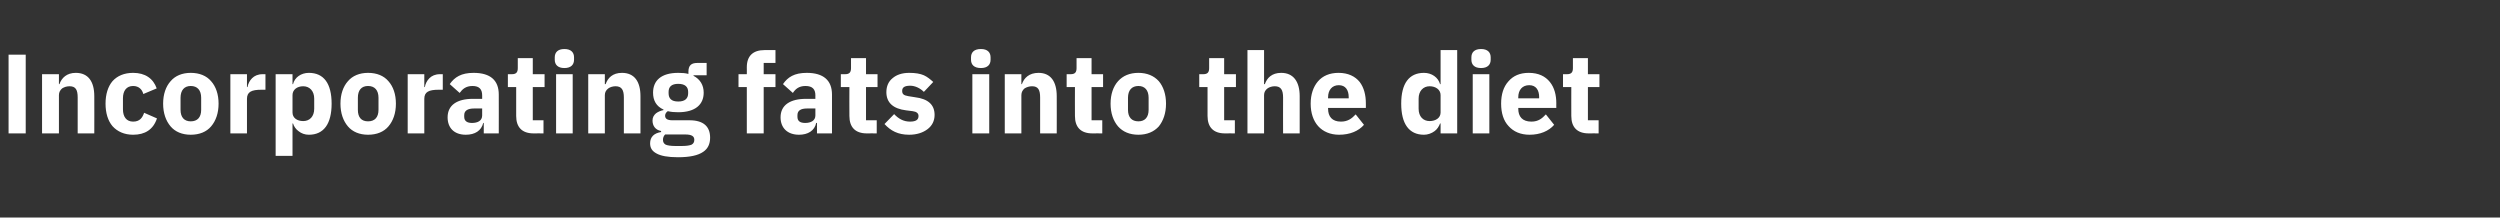 <?xml version="1.0" standalone="no"?><!DOCTYPE svg PUBLIC "-//W3C//DTD SVG 1.1//EN" "http://www.w3.org/Graphics/SVG/1.1/DTD/svg11.dtd"><svg xmlns="http://www.w3.org/2000/svg" version="1.1" width="933.3px" height="81.2px" viewBox="0 -17 933.3 81.2" style="top:-17px"><rect x="0" y="-17" width="933.3" height="81.2" fill="#333333" stroke="none"/>  <desc>Incorporating fats into the diet</desc>  <defs/>  <g id="Polygon152927">    <path d="M 3.2 3.4 L 9.6 3.4 L 9.6 32.8 L 3.2 32.8 L 3.2 3.4 Z M 22 32.8 C 22 32.8 21.97 18.48 22 18.5 C 22 17.4 22.5 16.6 23.2 16 C 24 15.5 24.9 15.2 26 15.2 C 28.3 15.2 29 16.6 29 19.4 C 29.02 19.45 29 32.8 29 32.8 L 35.2 32.8 C 35.2 32.8 35.24 18.94 35.2 18.9 C 35.2 13.4 32.9 10.2 28.3 10.2 C 24.9 10.2 23 12.1 22.2 14.4 C 22.22 14.45 22 14.4 22 14.4 L 22 10.7 L 15.7 10.7 L 15.7 32.8 L 22 32.8 Z M 58.6 27.2 C 58.6 27.2 53.8 25.1 53.8 25.1 C 53.2 26.9 52.2 28.4 49.7 28.4 C 47.2 28.4 45.9 26.6 45.9 23.8 C 45.9 23.8 45.9 19.7 45.9 19.7 C 45.9 16.9 47.2 15.1 49.7 15.1 C 51.9 15.1 53.1 16.5 53.5 18.1 C 53.5 18.1 58.5 16 58.5 16 C 57.2 12.3 54.2 10.2 49.7 10.2 C 46.4 10.2 43.8 11.3 42 13.3 C 40.3 15.3 39.4 18.2 39.4 21.7 C 39.4 25.2 40.3 28.1 42 30.1 C 43.8 32.1 46.4 33.3 49.7 33.3 C 54.1 33.3 57.2 31.4 58.6 27.2 Z M 78.8 30.2 C 80.6 28.1 81.6 25.2 81.6 21.7 C 81.6 18.2 80.6 15.3 78.8 13.3 C 77.1 11.3 74.5 10.2 71.2 10.2 C 68 10.2 65.4 11.3 63.7 13.3 C 61.9 15.3 60.9 18.2 60.9 21.7 C 60.9 25.2 61.9 28.1 63.7 30.2 C 65.4 32.2 68 33.3 71.2 33.3 C 74.5 33.3 77.1 32.2 78.8 30.2 Z M 67.4 24 C 67.4 24 67.4 19.5 67.4 19.5 C 67.4 16.7 68.8 15.1 71.2 15.1 C 73.7 15.1 75.1 16.7 75.1 19.5 C 75.1 19.5 75.1 24 75.1 24 C 75.1 26.8 73.7 28.3 71.2 28.3 C 68.8 28.3 67.4 26.8 67.4 24 Z M 92.2 32.8 C 92.2 32.8 92.19 19.87 92.2 19.9 C 92.2 17.3 93.9 16.5 97.6 16.5 C 97.57 16.51 99.1 16.5 99.1 16.5 L 99.1 10.7 C 99.1 10.7 98.03 10.71 98 10.7 C 96.3 10.7 95 11.3 94.1 12.2 C 93.2 13.1 92.6 14.3 92.4 15.5 C 92.4 15.5 92.2 15.5 92.2 15.5 L 92.2 10.7 L 86 10.7 L 86 32.8 L 92.2 32.8 Z M 102.9 41.2 L 109.2 41.2 L 109.2 29.1 C 109.2 29.1 109.37 29.06 109.4 29.1 C 109.7 30.2 110.5 31.3 111.5 32 C 112.5 32.8 113.8 33.3 115.3 33.3 C 120.9 33.3 123.8 29.2 123.8 21.7 C 123.8 14.2 120.9 10.2 115.3 10.2 C 112.4 10.2 110 11.9 109.4 14.4 C 109.37 14.41 109.2 14.4 109.2 14.4 L 109.2 10.7 L 102.9 10.7 L 102.9 41.2 Z M 109.2 25 C 109.2 25 109.2 18.5 109.2 18.5 C 109.2 16.5 110.9 15.2 113.2 15.2 C 115.6 15.2 117.3 17 117.3 19.8 C 117.3 19.8 117.3 23.6 117.3 23.6 C 117.3 26.5 115.6 28.2 113.2 28.2 C 110.9 28.2 109.2 27 109.2 25 Z M 145 30.2 C 146.8 28.1 147.8 25.2 147.8 21.7 C 147.8 18.2 146.8 15.3 145 13.3 C 143.3 11.3 140.7 10.2 137.4 10.2 C 134.2 10.2 131.6 11.3 129.9 13.3 C 128.1 15.3 127.1 18.2 127.1 21.7 C 127.1 25.2 128.1 28.1 129.9 30.2 C 131.6 32.2 134.2 33.3 137.4 33.3 C 140.7 33.3 143.3 32.2 145 30.2 Z M 133.6 24 C 133.6 24 133.6 19.5 133.6 19.5 C 133.6 16.7 134.9 15.1 137.4 15.1 C 139.9 15.1 141.3 16.7 141.3 19.5 C 141.3 19.5 141.3 24 141.3 24 C 141.3 26.8 139.9 28.3 137.4 28.3 C 134.9 28.3 133.6 26.8 133.6 24 Z M 158.4 32.8 C 158.4 32.8 158.38 19.87 158.4 19.9 C 158.4 17.3 160.1 16.5 163.8 16.5 C 163.76 16.51 165.3 16.5 165.3 16.5 L 165.3 10.7 C 165.3 10.7 164.22 10.71 164.2 10.7 C 162.5 10.7 161.2 11.3 160.3 12.2 C 159.4 13.1 158.8 14.3 158.6 15.5 C 158.59 15.5 158.4 15.5 158.4 15.5 L 158.4 10.7 L 152.2 10.7 L 152.2 32.8 L 158.4 32.8 Z M 186.2 18.3 C 186.23 18.27 186.2 32.8 186.2 32.8 L 180.6 32.8 L 180.6 28.9 C 180.6 28.9 180.39 28.9 180.4 28.9 C 179.7 31.8 177.3 33.3 173.9 33.3 C 169.5 33.3 167.1 30.7 167.1 26.8 C 167.1 22.2 170.7 19.9 176.5 19.9 C 176.52 19.95 180 19.9 180 19.9 C 180 19.9 180.01 18.56 180 18.6 C 180 16.4 179 15.1 176.4 15.1 C 173.9 15.1 172.6 16.3 171.6 17.7 C 171.6 17.7 167.9 14.4 167.9 14.4 C 169.7 11.8 172.2 10.2 176.8 10.2 C 183.1 10.2 186.2 13 186.2 18.3 Z M 180 23.5 C 180 23.5 176.99 23.48 177 23.5 C 174.6 23.5 173.3 24.3 173.3 26 C 173.3 26 173.3 26.6 173.3 26.6 C 173.3 28.2 174.4 28.9 176.2 28.9 C 178.3 28.9 180 28.1 180 26.1 C 180.01 26.08 180 23.5 180 23.5 Z M 202.9 32.8 L 202.9 27.9 L 198.9 27.9 L 198.9 15.5 L 203.3 15.5 L 203.3 10.7 L 198.9 10.7 L 198.9 4.7 L 193.3 4.7 C 193.3 4.7 193.32 8.36 193.3 8.4 C 193.3 9.9 192.8 10.7 191.1 10.7 C 191.14 10.71 189.6 10.7 189.6 10.7 L 189.6 15.5 L 192.7 15.5 C 192.7 15.5 192.69 26.33 192.7 26.3 C 192.7 30.5 194.9 32.8 199.2 32.8 C 199.25 32.76 202.9 32.8 202.9 32.8 Z M 214.3 5.3 C 214.3 5.3 214.3 4.4 214.3 4.4 C 214.3 2.6 213.2 1.3 210.7 1.3 C 208.2 1.3 207.1 2.6 207.1 4.4 C 207.1 4.4 207.1 5.3 207.1 5.3 C 207.1 7.1 208.2 8.4 210.7 8.4 C 213.2 8.4 214.3 7.1 214.3 5.3 Z M 207.6 32.8 L 213.8 32.8 L 213.8 10.7 L 207.6 10.7 L 207.6 32.8 Z M 225.8 32.8 C 225.8 32.8 225.83 18.48 225.8 18.5 C 225.8 17.4 226.3 16.6 227.1 16 C 227.8 15.5 228.8 15.2 229.8 15.2 C 232.1 15.2 232.9 16.6 232.9 19.4 C 232.89 19.45 232.9 32.8 232.9 32.8 L 239.1 32.8 C 239.1 32.8 239.1 18.94 239.1 18.9 C 239.1 13.4 236.8 10.2 232.2 10.2 C 228.7 10.2 226.9 12.1 226.1 14.4 C 226.08 14.45 225.8 14.4 225.8 14.4 L 225.8 10.7 L 219.6 10.7 L 219.6 32.8 L 225.8 32.8 Z M 257.4 27.9 C 257.4 27.9 251 27.9 251 27.9 C 249.1 27.9 248.3 27.3 248.3 26.2 C 248.3 25.5 248.7 24.9 249.3 24.5 C 250.5 24.8 251.8 24.9 253.2 24.9 C 259.6 24.9 262.7 22 262.7 17.6 C 262.7 14.8 261.4 12.6 258.9 11.3 C 258.89 11.34 258.9 11.1 258.9 11.1 L 263.8 11.1 L 263.8 6.5 C 263.8 6.5 260.27 6.47 260.3 6.5 C 258.1 6.5 257 7.4 257 9.8 C 257 9.8 257 10.6 257 10.6 C 255.9 10.3 254.7 10.2 253.2 10.2 C 246.8 10.2 243.8 13.1 243.8 17.6 C 243.8 20.5 245 22.7 247.7 23.9 C 247.7 23.9 247.7 24.1 247.7 24.1 C 246.7 24.3 245.7 24.7 244.9 25.3 C 244.1 26 243.6 26.8 243.6 28 C 243.6 29.9 244.6 31.5 246.8 31.9 C 246.8 31.9 246.8 32.3 246.8 32.3 C 244.2 32.7 242.7 34.1 242.7 36.5 C 242.7 38.2 243.4 39.4 245.1 40.3 C 246.7 41.2 249.3 41.7 253.1 41.7 C 257.6 41.7 260.6 41 262.5 39.7 C 264.3 38.5 265.1 36.7 265.1 34.4 C 265.1 30.3 262.7 27.9 257.4 27.9 Z M 258.2 37 C 257.5 37.3 256.3 37.5 254.6 37.5 C 254.6 37.5 252.1 37.5 252.1 37.5 C 250.4 37.5 249.2 37.3 248.5 37 C 247.8 36.6 247.5 36 247.5 35.2 C 247.5 34.5 247.7 33.8 248.3 33.2 C 248.3 33.2 255.8 33.2 255.8 33.2 C 258.3 33.2 259.2 33.9 259.2 35.2 C 259.2 36 258.9 36.6 258.2 37 Z M 249.6 17.8 C 249.6 17.8 249.6 17.3 249.6 17.3 C 249.6 15.4 250.7 14.3 253.2 14.3 C 255.7 14.3 256.9 15.4 256.9 17.3 C 256.9 17.3 256.9 17.8 256.9 17.8 C 256.9 19.8 255.7 20.9 253.2 20.9 C 250.7 20.9 249.6 19.8 249.6 17.8 Z M 278.8 32.8 L 285.1 32.8 L 285.1 15.5 L 289.5 15.5 L 289.5 10.7 L 285.1 10.7 L 285.1 6.5 L 289.5 6.5 L 289.5 1.7 C 289.5 1.7 285.43 1.68 285.4 1.7 C 281.1 1.7 278.8 3.9 278.8 8.1 C 278.84 8.11 278.8 10.7 278.8 10.7 L 275.7 10.7 L 275.7 15.5 L 278.8 15.5 L 278.8 32.8 Z M 310.6 18.3 C 310.59 18.27 310.6 32.8 310.6 32.8 L 305 32.8 L 305 28.9 C 305 28.9 304.75 28.9 304.7 28.9 C 304.1 31.8 301.6 33.3 298.3 33.3 C 293.9 33.3 291.4 30.7 291.4 26.8 C 291.4 22.2 295 19.9 300.9 19.9 C 300.88 19.95 304.4 19.9 304.4 19.9 C 304.4 19.9 304.37 18.56 304.4 18.6 C 304.4 16.4 303.4 15.1 300.7 15.1 C 298.2 15.1 296.9 16.3 296 17.7 C 296 17.7 292.3 14.4 292.3 14.4 C 294.1 11.8 296.5 10.2 301.2 10.2 C 307.4 10.2 310.6 13 310.6 18.3 Z M 304.4 23.5 C 304.4 23.5 301.35 23.48 301.3 23.5 C 298.9 23.5 297.7 24.3 297.7 26 C 297.7 26 297.7 26.6 297.7 26.6 C 297.7 28.2 298.7 28.9 300.6 28.9 C 302.6 28.9 304.4 28.1 304.4 26.1 C 304.37 26.08 304.4 23.5 304.4 23.5 Z M 327.3 32.8 L 327.3 27.9 L 323.3 27.9 L 323.3 15.5 L 327.6 15.5 L 327.6 10.7 L 323.3 10.7 L 323.3 4.7 L 317.7 4.7 C 317.7 4.7 317.68 8.36 317.7 8.4 C 317.7 9.9 317.2 10.7 315.5 10.7 C 315.5 10.71 313.9 10.7 313.9 10.7 L 313.9 15.5 L 317.1 15.5 C 317.1 15.5 317.05 26.33 317.1 26.3 C 317.1 30.5 319.3 32.8 323.6 32.8 C 323.61 32.76 327.3 32.8 327.3 32.8 Z M 346.3 31.2 C 348 29.9 348.9 28.1 348.9 25.9 C 348.9 22.1 346.5 19.9 341.6 19.3 C 341.6 19.3 339.1 18.9 339.1 18.9 C 337.3 18.6 336.8 18.1 336.8 16.9 C 336.8 15.7 337.6 15 339.8 15 C 341.6 15 343.5 15.9 344.9 17.3 C 344.9 17.3 348.4 13.6 348.4 13.6 C 347.3 12.6 346.2 11.7 344.9 11.1 C 343.5 10.5 341.8 10.2 339.4 10.2 C 336.8 10.2 334.7 10.9 333.2 12.2 C 331.7 13.4 330.9 15.2 330.9 17.4 C 330.9 21.3 333.4 23.6 338.3 24.2 C 338.3 24.2 340.7 24.5 340.7 24.5 C 342.2 24.7 342.9 25.3 342.9 26.3 C 342.9 27.6 342.1 28.4 339.7 28.4 C 337.3 28.4 335.4 27.3 333.8 25.6 C 333.8 25.6 330.2 29.3 330.2 29.3 C 332.5 31.8 335.2 33.3 339.4 33.3 C 342.3 33.3 344.6 32.5 346.3 31.2 Z M 369.8 5.3 C 369.8 5.3 369.8 4.4 369.8 4.4 C 369.8 2.6 368.7 1.3 366.2 1.3 C 363.6 1.3 362.5 2.6 362.5 4.4 C 362.5 4.4 362.5 5.3 362.5 5.3 C 362.5 7.1 363.6 8.4 366.2 8.4 C 368.7 8.4 369.8 7.1 369.8 5.3 Z M 363 32.8 L 369.3 32.8 L 369.3 10.7 L 363 10.7 L 363 32.8 Z M 381.3 32.8 C 381.3 32.8 381.27 18.48 381.3 18.5 C 381.3 17.4 381.8 16.6 382.5 16 C 383.3 15.5 384.3 15.2 385.3 15.2 C 387.6 15.2 388.3 16.6 388.3 19.4 C 388.33 19.45 388.3 32.8 388.3 32.8 L 394.5 32.8 C 394.5 32.8 394.54 18.94 394.5 18.9 C 394.5 13.4 392.2 10.2 387.7 10.2 C 384.2 10.2 382.3 12.1 381.5 14.4 C 381.52 14.45 381.3 14.4 381.3 14.4 L 381.3 10.7 L 375.1 10.7 L 375.1 32.8 L 381.3 32.8 Z M 411.5 32.8 L 411.5 27.9 L 407.5 27.9 L 407.5 15.5 L 411.8 15.5 L 411.8 10.7 L 407.5 10.7 L 407.5 4.7 L 401.9 4.7 C 401.9 4.7 401.89 8.36 401.9 8.4 C 401.9 9.9 401.4 10.7 399.7 10.7 C 399.71 10.71 398.2 10.7 398.2 10.7 L 398.2 15.5 L 401.3 15.5 C 401.3 15.5 401.26 26.33 401.3 26.3 C 401.3 30.5 403.5 32.8 407.8 32.8 C 407.82 32.76 411.5 32.8 411.5 32.8 Z M 432.6 30.2 C 434.3 28.1 435.3 25.2 435.3 21.7 C 435.3 18.2 434.3 15.3 432.6 13.3 C 430.8 11.3 428.2 10.2 425 10.2 C 421.7 10.2 419.2 11.3 417.4 13.3 C 415.6 15.3 414.6 18.2 414.6 21.7 C 414.6 25.2 415.6 28.1 417.4 30.2 C 419.2 32.2 421.7 33.3 425 33.3 C 428.2 33.3 430.8 32.2 432.6 30.2 Z M 421.1 24 C 421.1 24 421.1 19.5 421.1 19.5 C 421.1 16.7 422.5 15.1 425 15.1 C 427.4 15.1 428.8 16.7 428.8 19.5 C 428.8 19.5 428.8 24 428.8 24 C 428.8 26.8 427.4 28.3 425 28.3 C 422.5 28.3 421.1 26.8 421.1 24 Z M 461 32.8 L 461 27.9 L 457 27.9 L 457 15.5 L 461.4 15.5 L 461.4 10.7 L 457 10.7 L 457 4.7 L 451.4 4.7 C 451.4 4.7 451.41 8.36 451.4 8.4 C 451.4 9.9 450.9 10.7 449.2 10.7 C 449.23 10.71 447.7 10.7 447.7 10.7 L 447.7 15.5 L 450.8 15.5 C 450.8 15.5 450.78 26.33 450.8 26.3 C 450.8 30.5 453 32.8 457.3 32.8 C 457.33 32.76 461 32.8 461 32.8 Z M 465.7 32.8 L 471.9 32.8 C 471.9 32.8 471.91 18.48 471.9 18.5 C 471.9 17.4 472.4 16.6 473.2 16 C 473.9 15.5 474.9 15.2 475.9 15.2 C 478.2 15.2 479 16.6 479 19.4 C 478.96 19.45 479 32.8 479 32.8 L 485.2 32.8 C 485.2 32.8 485.18 18.94 485.2 18.9 C 485.2 13.4 482.8 10.2 478.3 10.2 C 474.8 10.2 473 12.1 472.2 14.4 C 472.16 14.45 471.9 14.4 471.9 14.4 L 471.9 1.7 L 465.7 1.7 L 465.7 32.8 Z M 509.2 29.6 C 509.2 29.6 506.1 25.7 506.1 25.7 C 504.7 27.2 503.2 28.4 500.6 28.4 C 497.3 28.4 495.8 26.5 495.8 23.6 C 495.76 23.65 495.8 23.3 495.8 23.3 L 509.9 23.3 C 509.9 23.3 509.92 21.46 509.9 21.5 C 509.9 18.5 509.2 15.7 507.6 13.6 C 505.9 11.5 503.3 10.2 499.7 10.2 C 496.4 10.2 493.8 11.3 492 13.4 C 490.3 15.4 489.3 18.2 489.3 21.7 C 489.3 25.2 490.3 28.1 492.1 30.1 C 493.9 32.1 496.6 33.3 499.9 33.3 C 504 33.3 507.2 31.9 509.2 29.6 Z M 503.5 19.3 C 503.49 19.28 503.5 19.7 503.5 19.7 L 495.8 19.7 C 495.8 19.7 495.76 19.32 495.8 19.3 C 495.8 16.6 497.3 14.8 499.8 14.8 C 502.3 14.8 503.5 16.6 503.5 19.3 Z M 537.8 32.8 L 544 32.8 L 544 1.7 L 537.8 1.7 L 537.8 14.4 C 537.8 14.4 537.55 14.41 537.6 14.4 C 536.9 11.9 534.5 10.2 531.6 10.2 C 526 10.2 523.1 14.2 523.1 21.7 C 523.1 29.2 526 33.3 531.6 33.3 C 533 33.3 534.4 32.8 535.5 32 C 536.5 31.3 537.2 30.2 537.6 29.1 C 537.55 29.06 537.8 29.1 537.8 29.1 L 537.8 32.8 Z M 529.6 23.6 C 529.6 23.6 529.6 19.8 529.6 19.8 C 529.6 17 531.3 15.2 533.7 15.2 C 536 15.2 537.8 16.5 537.8 18.5 C 537.8 18.5 537.8 25 537.8 25 C 537.8 27 536 28.2 533.7 28.2 C 531.3 28.2 529.6 26.5 529.6 23.6 Z M 556.5 5.3 C 556.5 5.3 556.5 4.4 556.5 4.4 C 556.5 2.6 555.4 1.3 552.9 1.3 C 550.4 1.3 549.3 2.6 549.3 4.4 C 549.3 4.4 549.3 5.3 549.3 5.3 C 549.3 7.1 550.4 8.4 552.9 8.4 C 555.4 8.4 556.5 7.1 556.5 5.3 Z M 549.8 32.8 L 556 32.8 L 556 10.7 L 549.8 10.7 L 549.8 32.8 Z M 580.2 29.6 C 580.2 29.6 577.1 25.7 577.1 25.7 C 575.7 27.2 574.3 28.4 571.7 28.4 C 568.3 28.4 566.8 26.5 566.8 23.6 C 566.83 23.65 566.8 23.3 566.8 23.3 L 581 23.3 C 581 23.3 580.98 21.46 581 21.5 C 581 18.5 580.3 15.7 578.6 13.6 C 576.9 11.5 574.4 10.2 570.7 10.2 C 567.4 10.2 564.9 11.3 563.1 13.4 C 561.3 15.4 560.4 18.2 560.4 21.7 C 560.4 25.2 561.3 28.1 563.2 30.1 C 565 32.1 567.6 33.3 571 33.3 C 575 33.3 578.2 31.9 580.2 29.6 Z M 574.6 19.3 C 574.55 19.28 574.6 19.7 574.6 19.7 L 566.8 19.7 C 566.8 19.7 566.83 19.32 566.8 19.3 C 566.8 16.6 568.3 14.8 570.9 14.8 C 573.4 14.8 574.6 16.6 574.6 19.3 Z M 596.8 32.8 L 596.8 27.9 L 592.8 27.9 L 592.8 15.5 L 597.1 15.5 L 597.1 10.7 L 592.8 10.7 L 592.8 4.7 L 587.2 4.7 C 587.2 4.7 587.2 8.36 587.2 8.4 C 587.2 9.9 586.7 10.7 585 10.7 C 585.01 10.71 583.5 10.7 583.5 10.7 L 583.5 15.5 L 586.6 15.5 C 586.6 15.5 586.57 26.33 586.6 26.3 C 586.6 30.5 588.8 32.8 593.1 32.8 C 593.12 32.76 596.8 32.8 596.8 32.8 Z " stroke="none" fill="#fff"/>  </g></svg>